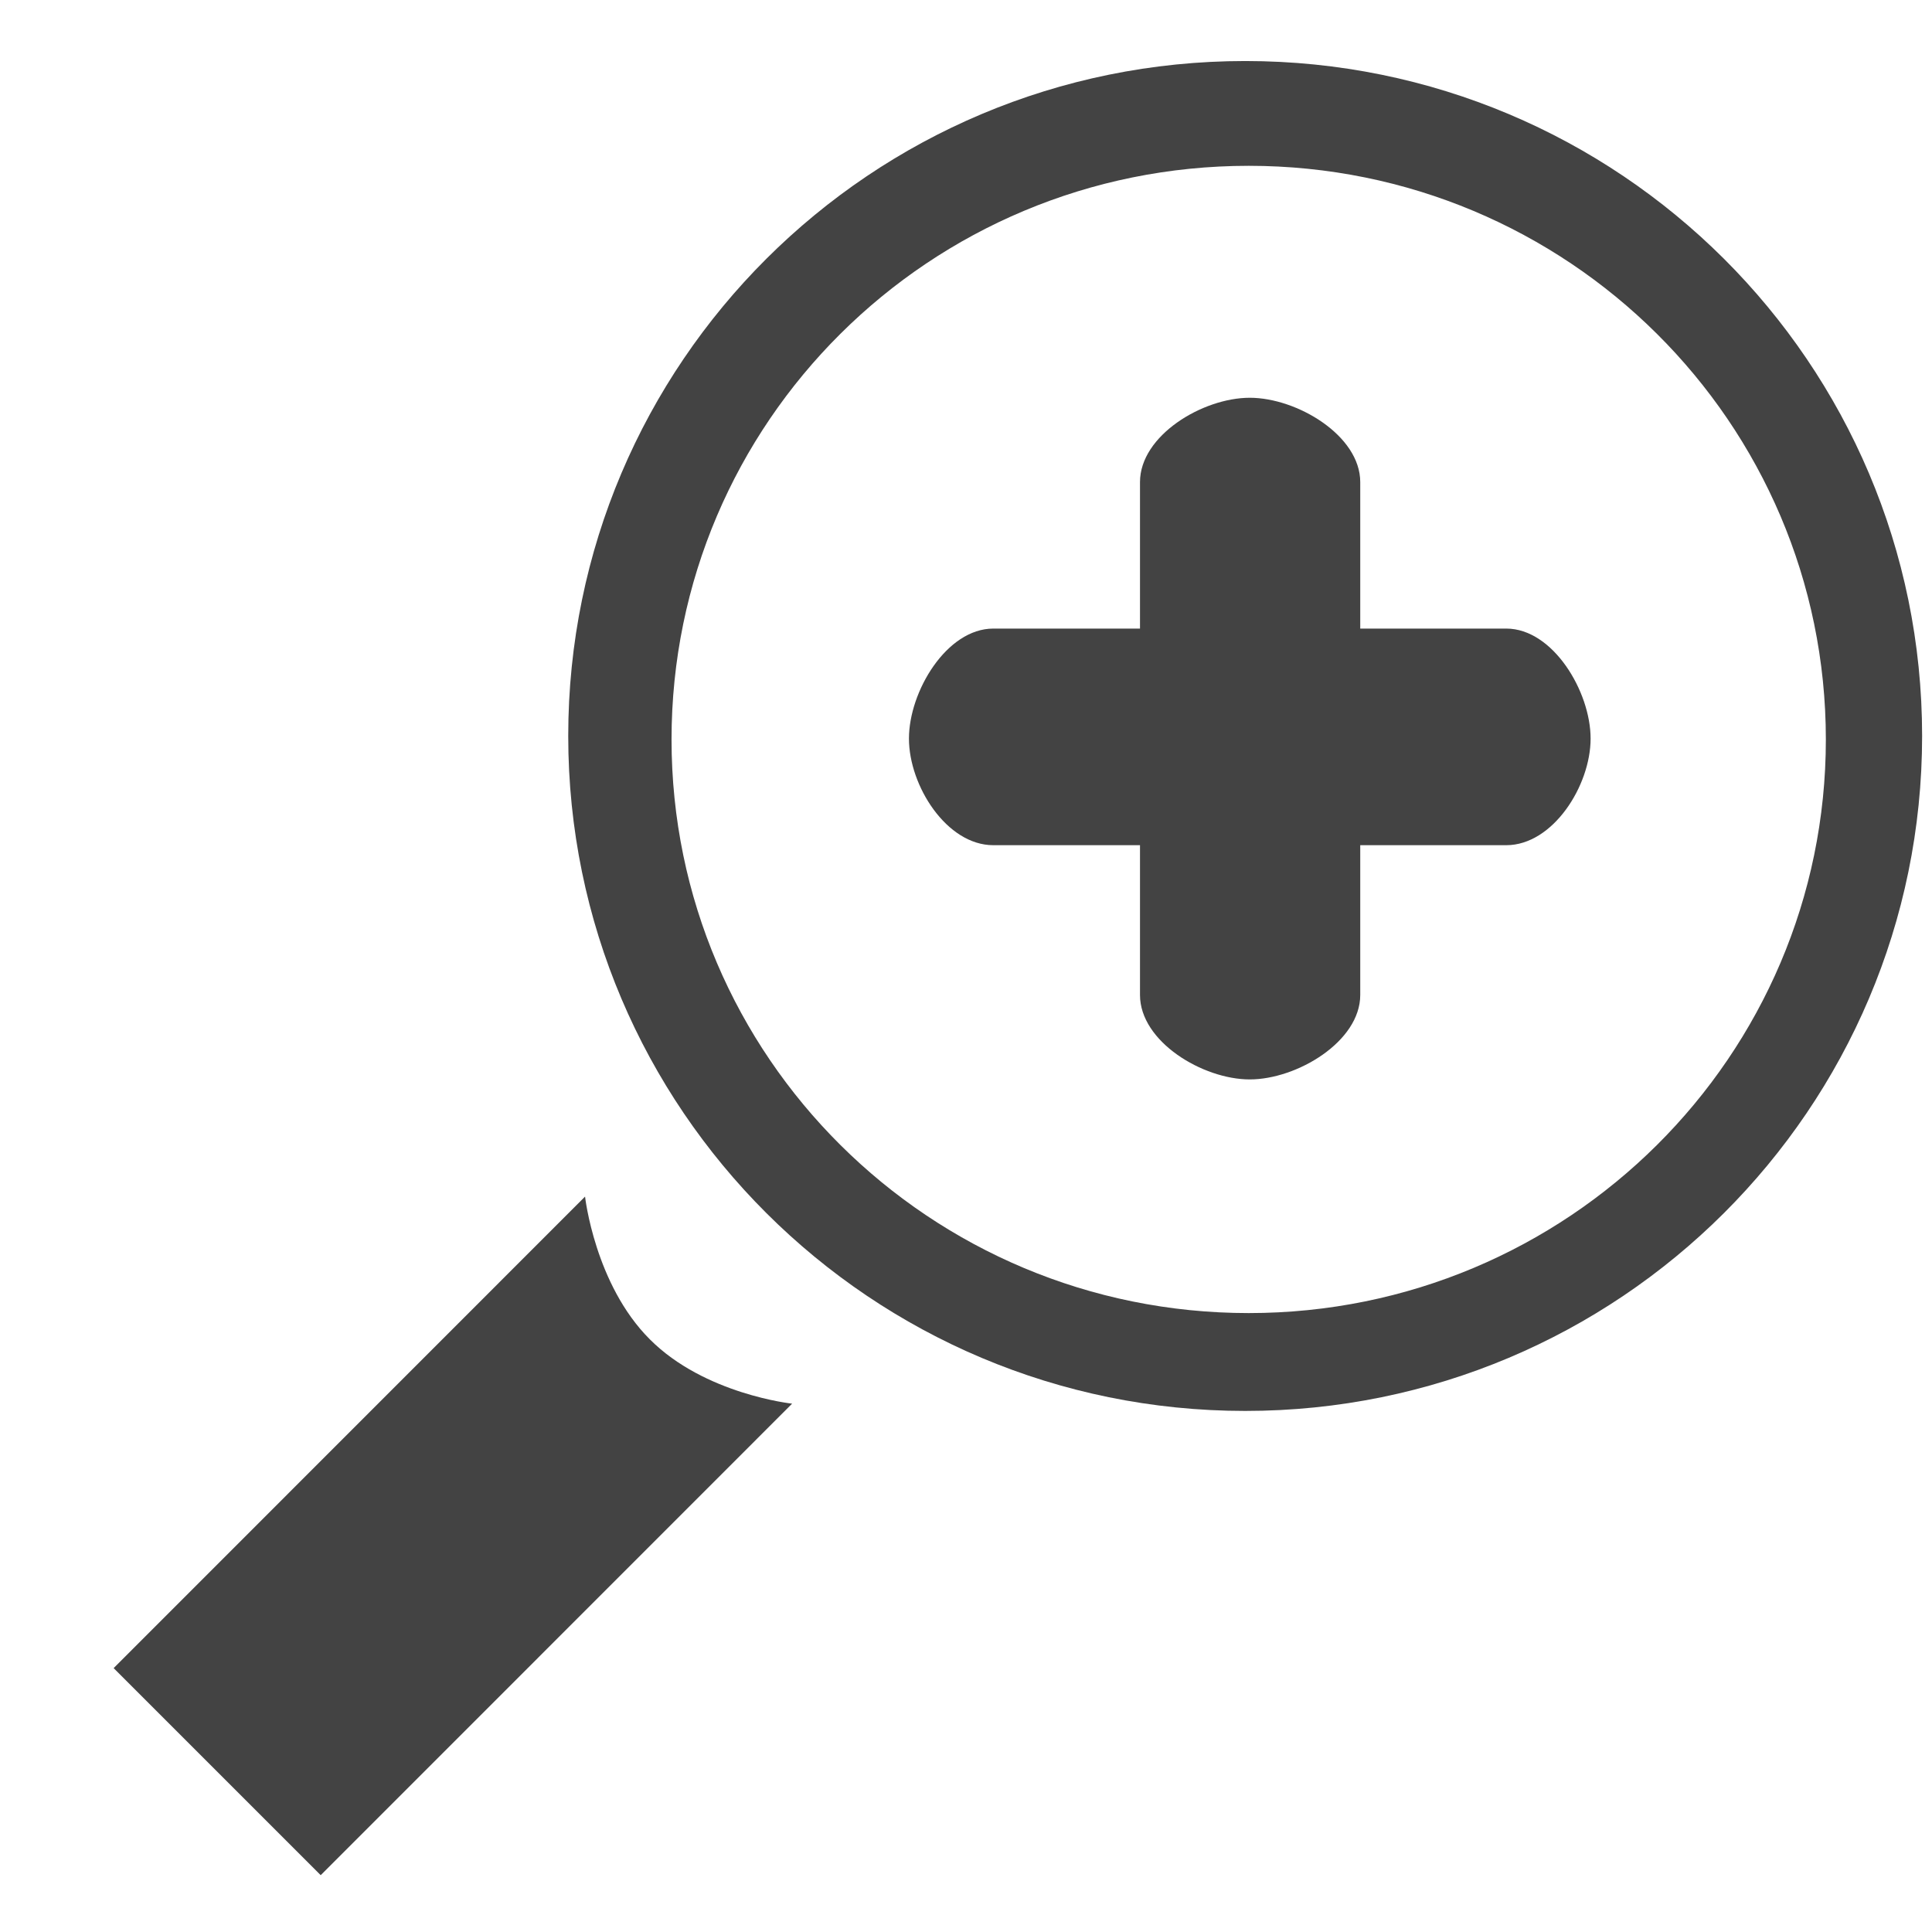 <?xml version="1.0" encoding="utf-8"?>
<!-- Uploaded to: SVG Repo, www.svgrepo.com, Generator: SVG Repo Mixer Tools -->
<svg width="800px" height="800px" viewBox="0 -0.5 17 17" version="1.1" xmlns="http://www.w3.org/2000/svg" xmlns:xlink="http://www.w3.org/1999/xlink" class="si-glyph si-glyph-zoom-out">
    
    <title>865</title>
    
    <defs>
</defs>
    <g stroke="none" stroke-width="1" fill="none" fill-rule="evenodd">
        <g transform="translate(1, 0)" fill="#434343">
            <path d="M15.913,5.976 C15.913,2.695 13.246,0.037 9.957,0.037 C6.666,0.037 4,2.695 4,5.976 C4,9.255 6.666,11.915 9.957,11.915 C13.246,11.915 15.913,9.255 15.913,5.976 L15.913,5.976 Z M4.909,6.007 C4.909,3.217 7.18,0.959 9.988,0.959 C12.793,0.959 15.066,3.217 15.066,6.007 C15.066,8.795 12.793,11.054 9.988,11.054 C7.181,11.054 4.909,8.795 4.909,6.007 L4.909,6.007 Z" class="si-glyph-fill">
</path>
            <path d="M1.822,16 L0,14.178 L4.148,10.029 C4.148,10.029 4.234,10.802 4.718,11.285 C5.2,11.769 5.97,11.851 5.97,11.851 L1.822,16 L1.822,16 Z" class="si-glyph-fill">
</path>
            <path d="M12.254,5.031 L10.969,5.031 L10.969,3.742 C10.969,3.332 10.412,3 9.997,3 C9.582,3 9.031,3.332 9.031,3.742 L9.031,5.031 L7.74,5.031 C7.33,5.031 6.998,5.584 6.998,5.999 C6.998,6.414 7.33,6.937 7.74,6.937 L9.031,6.937 L9.031,8.255 C9.031,8.665 9.582,8.998 9.997,8.998 C10.412,8.998 10.969,8.665 10.969,8.255 L10.969,6.937 L12.254,6.937 C12.664,6.937 12.996,6.414 12.996,5.999 C12.996,5.584 12.664,5.031 12.254,5.031 L12.254,5.031 Z" class="si-glyph-fill">
</path>
        </g>
    </g>
</svg>